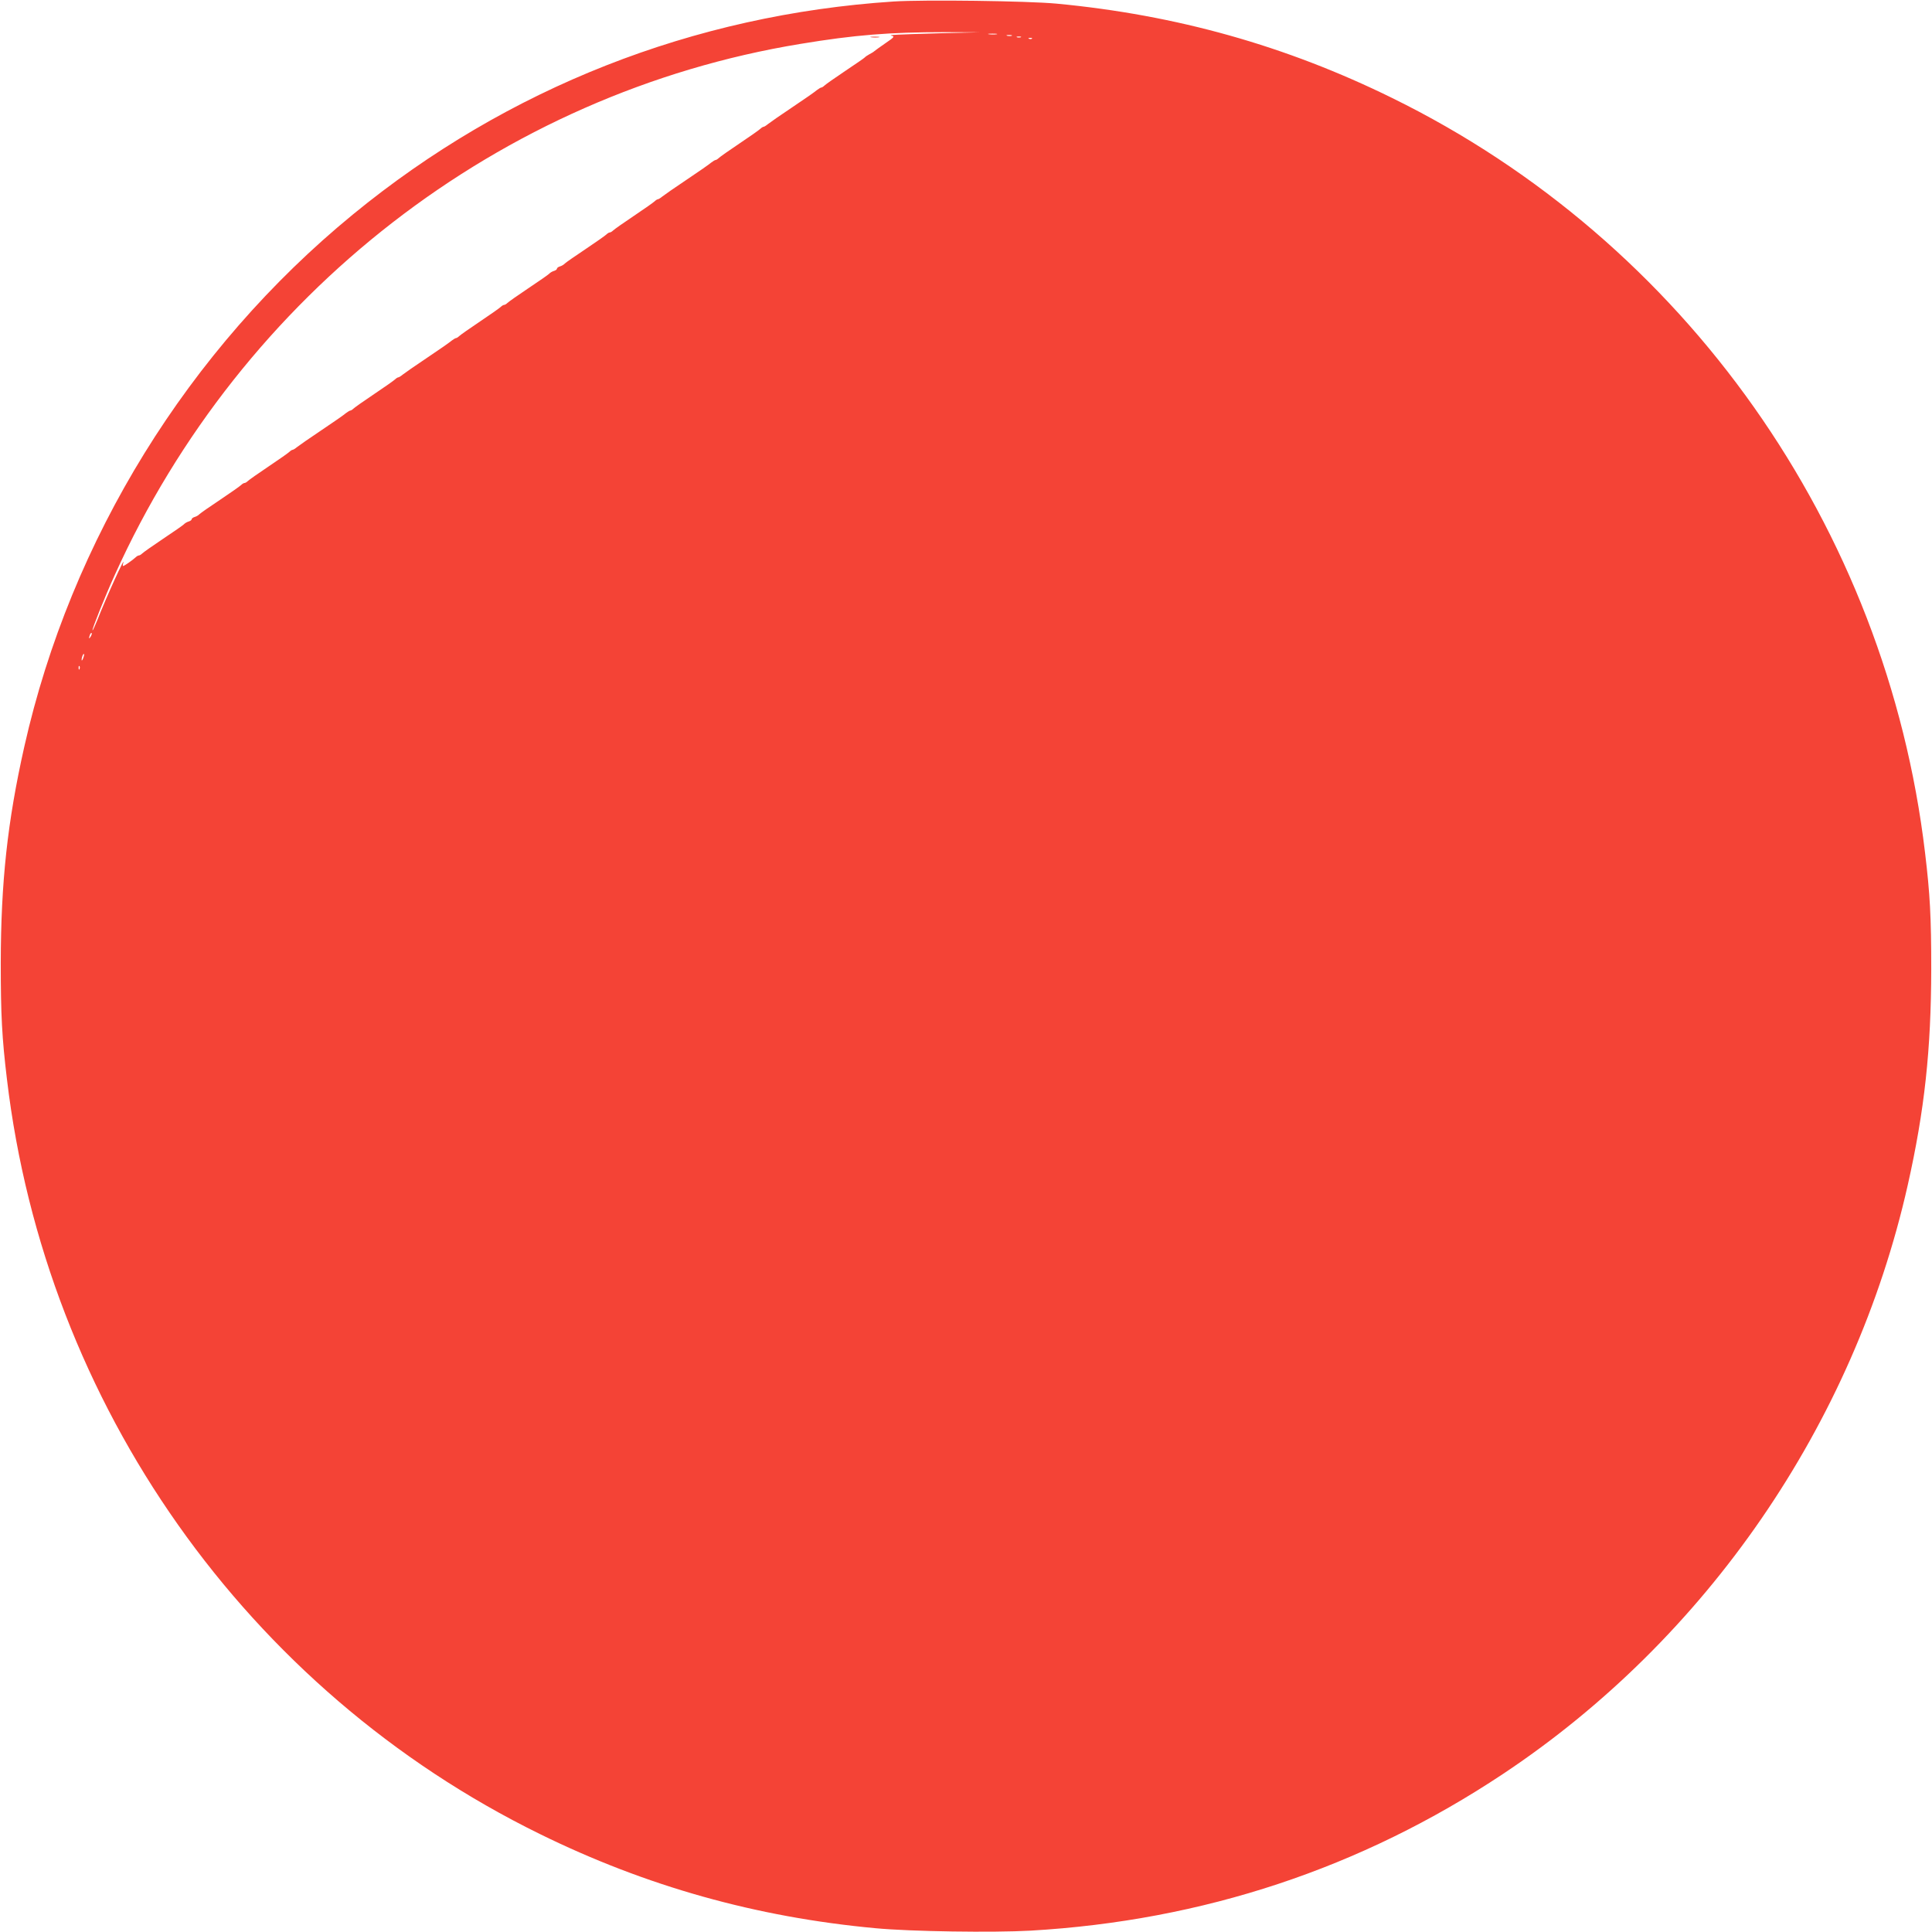 <?xml version="1.0" standalone="no"?>
<!DOCTYPE svg PUBLIC "-//W3C//DTD SVG 20010904//EN"
 "http://www.w3.org/TR/2001/REC-SVG-20010904/DTD/svg10.dtd">
<svg version="1.0" xmlns="http://www.w3.org/2000/svg"
 width="1280pt" height="1280pt" viewBox="0 0 1280 1280"
 preserveAspectRatio="xMidYMid meet">
<g transform="translate(0,1280) scale(0.1,-0.1)"
fill="#f44336" stroke="none">
<path d="M5920 12790 c-1325 -87 -2559 -572 -3582 -1411 -1090 -893 -1868
-2152 -2177 -3526 -112 -498 -155 -898 -156 -1433 0 -345 8 -495 41 -770 256
-2157 1590 -4048 3529 -5000 705 -347 1436 -552 2226 -625 233 -22 779 -30
1027 -16 1141 66 2189 413 3128 1037 1350 897 2326 2316 2683 3901 112 498
155 898 156 1433 0 345 -8 495 -41 770 -256 2157 -1590 4048 -3529 5000 -705
347 -1431 551 -2226 626 -194 18 -877 27 -1079 14z m320 -210 c-306 -9 -362
-11 -332 -17 20 -4 16 -10 -40 -48 -35 -24 -68 -48 -74 -53 -5 -5 -21 -15 -35
-22 -13 -7 -26 -16 -29 -20 -3 -4 -61 -44 -130 -90 -69 -46 -131 -90 -138 -97
-7 -7 -17 -13 -21 -13 -4 0 -17 -8 -29 -17 -11 -10 -84 -61 -162 -113 -78 -52
-151 -103 -162 -112 -12 -10 -25 -18 -29 -18 -4 0 -14 -6 -21 -13 -7 -7 -69
-51 -138 -97 -69 -46 -131 -90 -138 -97 -7 -7 -17 -13 -21 -13 -4 0 -17 -8
-29 -17 -11 -10 -84 -61 -162 -113 -78 -52 -151 -103 -162 -112 -12 -10 -25
-18 -29 -18 -4 0 -14 -6 -21 -13 -7 -7 -69 -51 -138 -97 -69 -46 -131 -90
-138 -97 -7 -7 -17 -13 -22 -13 -5 0 -15 -6 -22 -13 -7 -7 -69 -51 -138 -97
-69 -46 -131 -89 -138 -96 -6 -7 -21 -16 -32 -19 -11 -3 -20 -10 -20 -15 0 -5
-9 -12 -20 -15 -11 -3 -26 -12 -32 -19 -7 -7 -69 -50 -138 -96 -69 -46 -131
-90 -138 -97 -7 -7 -17 -13 -22 -13 -5 0 -15 -6 -22 -13 -7 -7 -69 -51 -138
-97 -69 -46 -131 -90 -138 -97 -7 -7 -17 -13 -21 -13 -4 0 -17 -8 -29 -17 -11
-10 -84 -61 -162 -113 -78 -52 -151 -103 -162 -112 -12 -10 -25 -18 -29 -18
-4 0 -14 -6 -21 -13 -7 -7 -69 -51 -138 -97 -69 -46 -131 -90 -138 -97 -7 -7
-17 -13 -21 -13 -4 0 -17 -8 -29 -17 -11 -10 -84 -61 -162 -113 -78 -52 -151
-103 -162 -112 -12 -10 -25 -18 -29 -18 -4 0 -14 -6 -21 -13 -7 -7 -69 -51
-138 -97 -69 -46 -131 -90 -138 -97 -7 -7 -17 -13 -22 -13 -5 0 -15 -6 -22
-13 -7 -7 -69 -51 -138 -97 -69 -46 -131 -89 -138 -96 -6 -7 -21 -16 -32 -19
-11 -3 -20 -10 -20 -15 0 -5 -9 -12 -20 -15 -11 -3 -26 -12 -32 -19 -7 -7 -69
-50 -138 -96 -69 -46 -131 -90 -138 -97 -7 -7 -17 -13 -22 -13 -5 0 -15 -6
-22 -13 -18 -17 -75 -57 -82 -57 -3 0 -3 8 0 18 22 69 -114 -229 -171 -376
-16 -39 -30 -70 -32 -68 -5 5 82 223 147 366 843 1866 2556 3193 4542 3519
362 60 593 78 958 78 l235 -1 -255 -6z m363 -7 c-13 -2 -35 -2 -50 0 -16 2 -5
4 22 4 28 0 40 -2 28 -4z m100 -10 c-7 -2 -21 -2 -30 0 -10 3 -4 5 12 5 17 0
24 -2 18 -5z m60 -10 c-7 -2 -19 -2 -25 0 -7 3 -2 5 12 5 14 0 19 -2 13 -5z
m74 -9 c-3 -3 -12 -4 -19 -1 -8 3 -5 6 6 6 11 1 17 -2 13 -5z m-6236 -3961
c-12 -20 -14 -14 -5 12 4 9 9 14 11 11 3 -2 0 -13 -6 -23z m-50 -144 c-5 -13
-10 -19 -10 -12 -1 15 10 45 15 40 3 -2 0 -15 -5 -28z m-24 -71 c-3 -8 -6 -5
-6 6 -1 11 2 17 5 13 3 -3 4 -12 1 -19z"/>
<path d="M5773 12553 c15 -2 37 -2 50 0 12 2 0 4 -28 4 -27 0 -38 -2 -22 -4z"/>
</g>
</svg>
